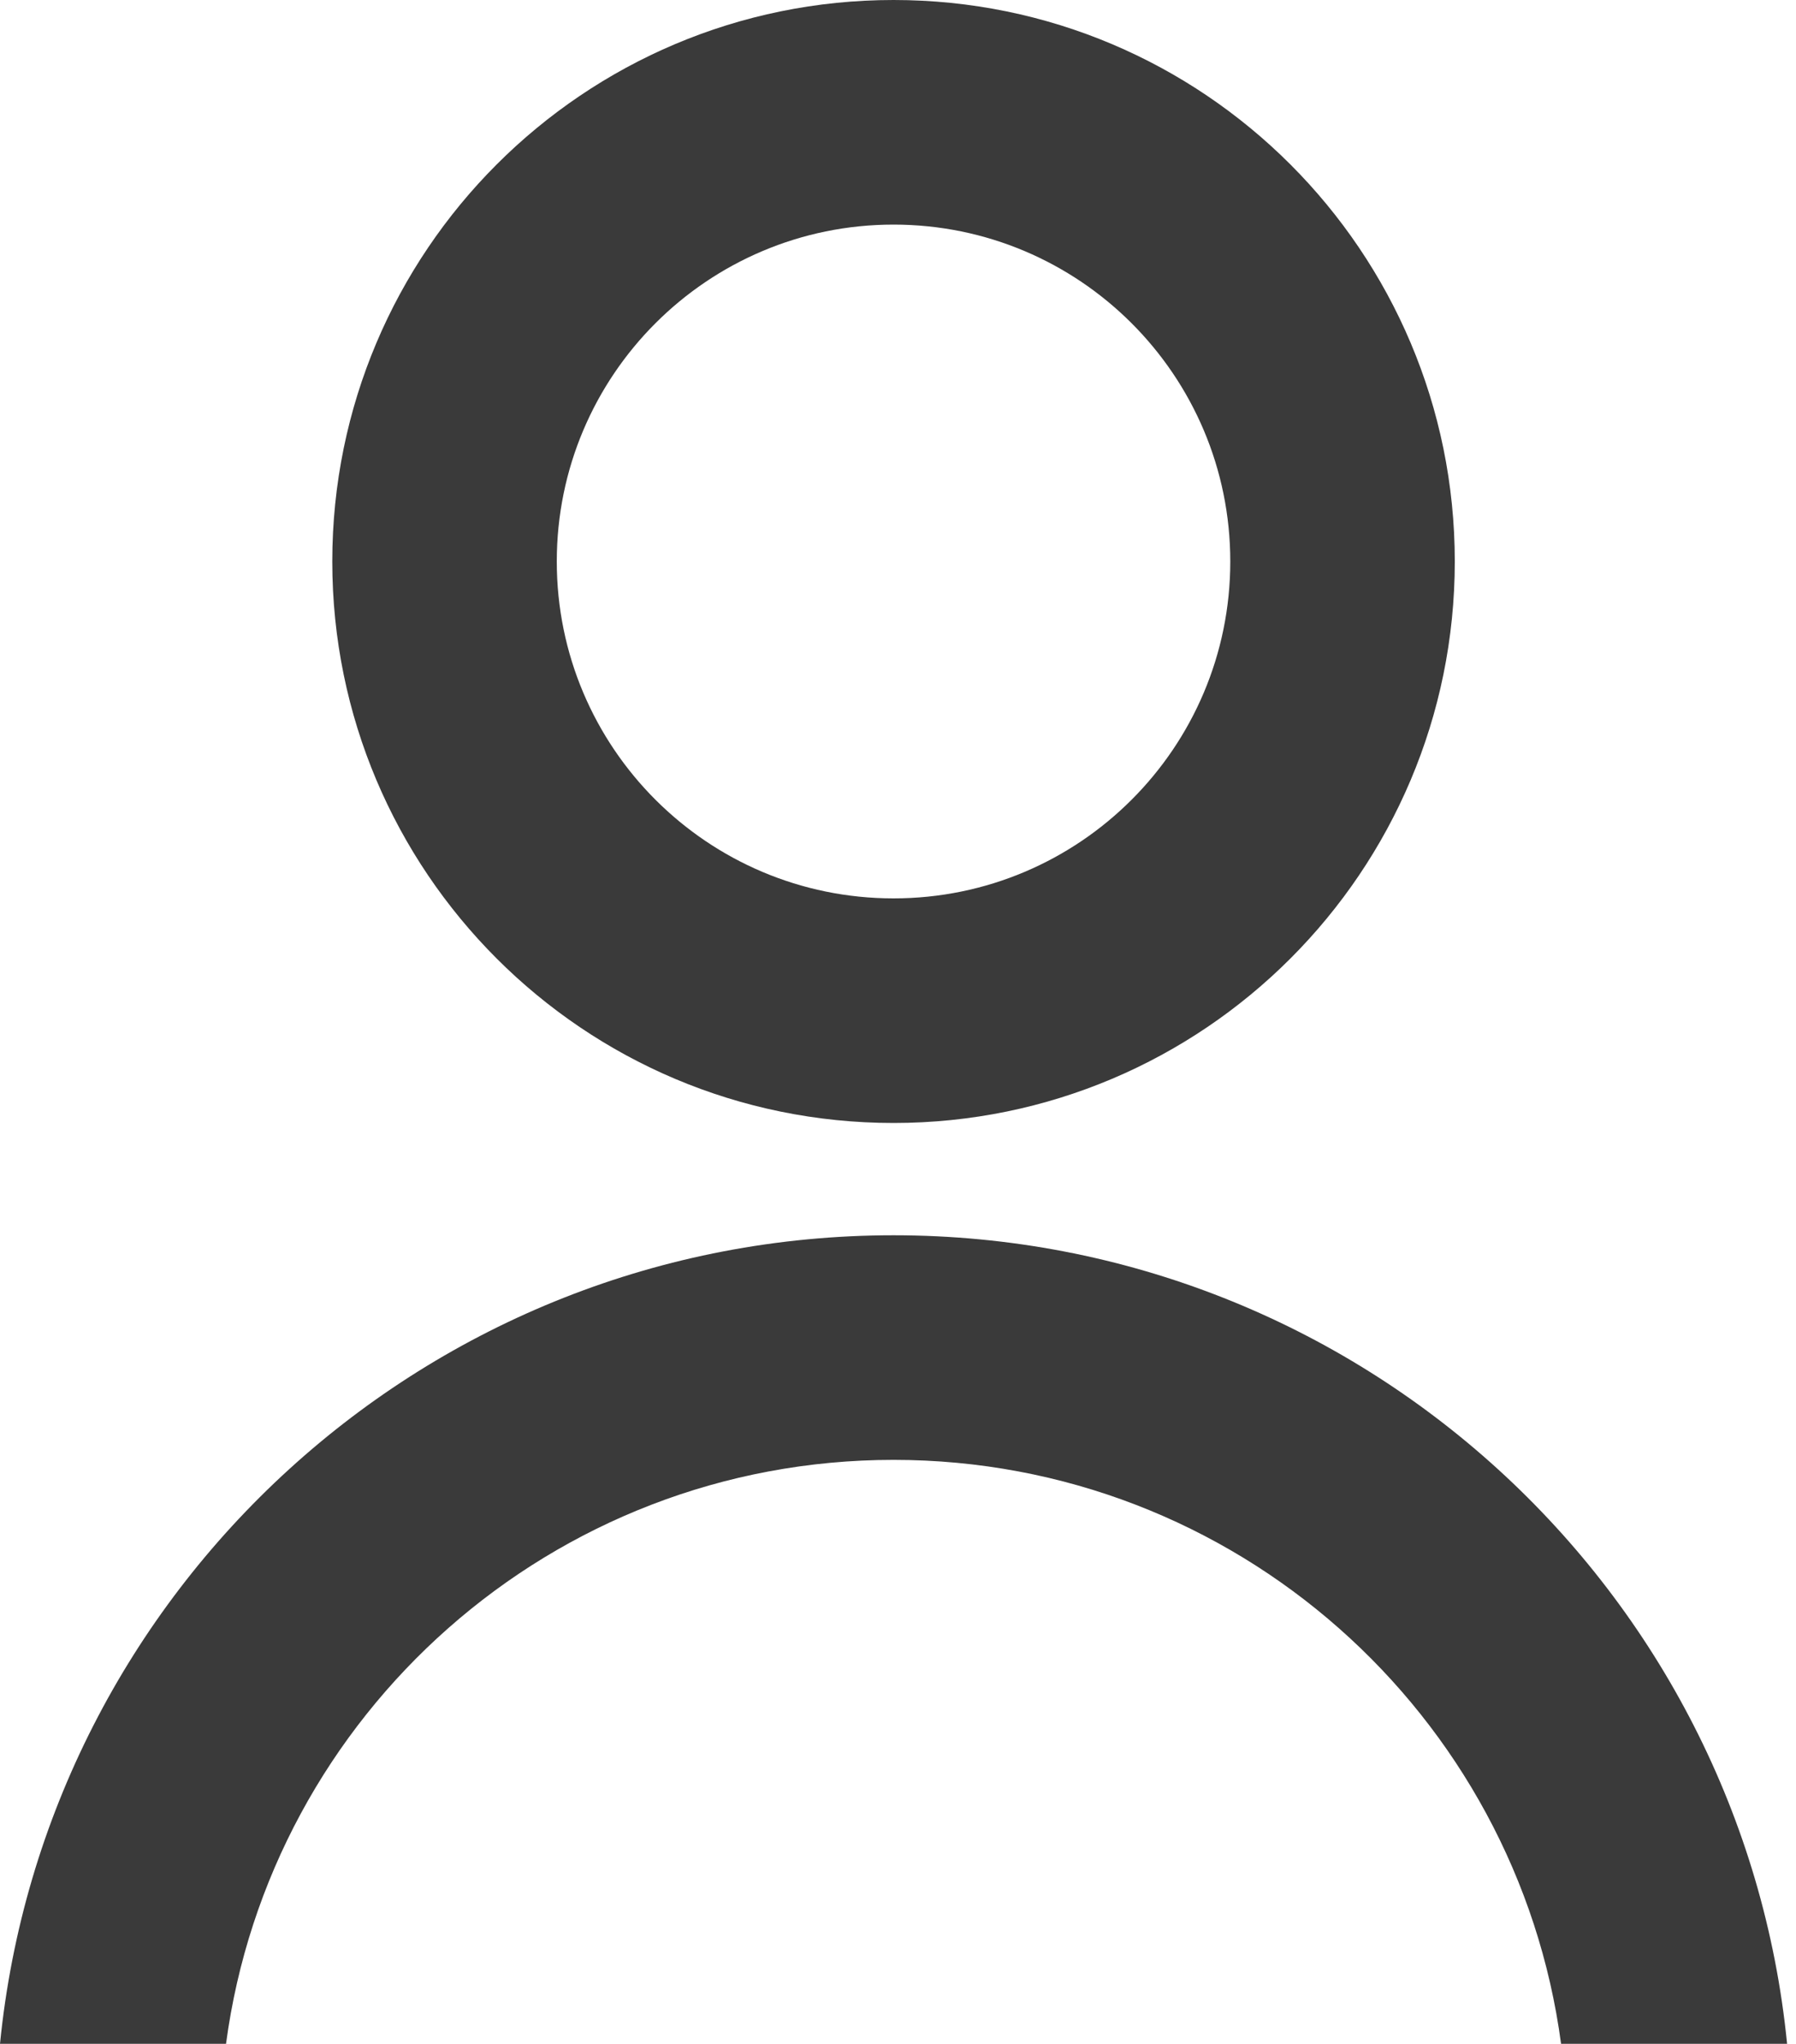 <?xml version="1.0" encoding="UTF-8"?> <svg xmlns="http://www.w3.org/2000/svg" width="80" height="91" viewBox="0 0 80 91" fill="none"><path d="M39.802 55C60.543 55 77.597 70.787 79.603 91H69.535C67.579 76.323 55.014 65 39.802 65C24.59 65 12.024 76.323 10.068 91H0C2.007 70.787 19.06 55 39.802 55ZM39.801 0C53.608 0 64.801 11.193 64.801 25C64.801 38.807 53.608 50 39.801 50C25.994 50 14.801 38.807 14.801 25C14.801 11.193 25.994 0 39.801 0ZM39.801 10C31.517 10 24.801 16.716 24.801 25C24.801 33.284 31.517 40 39.801 40C48.085 40 54.801 33.284 54.801 25C54.801 16.716 48.085 10 39.801 10Z" fill="#3A3A3A"></path></svg> 